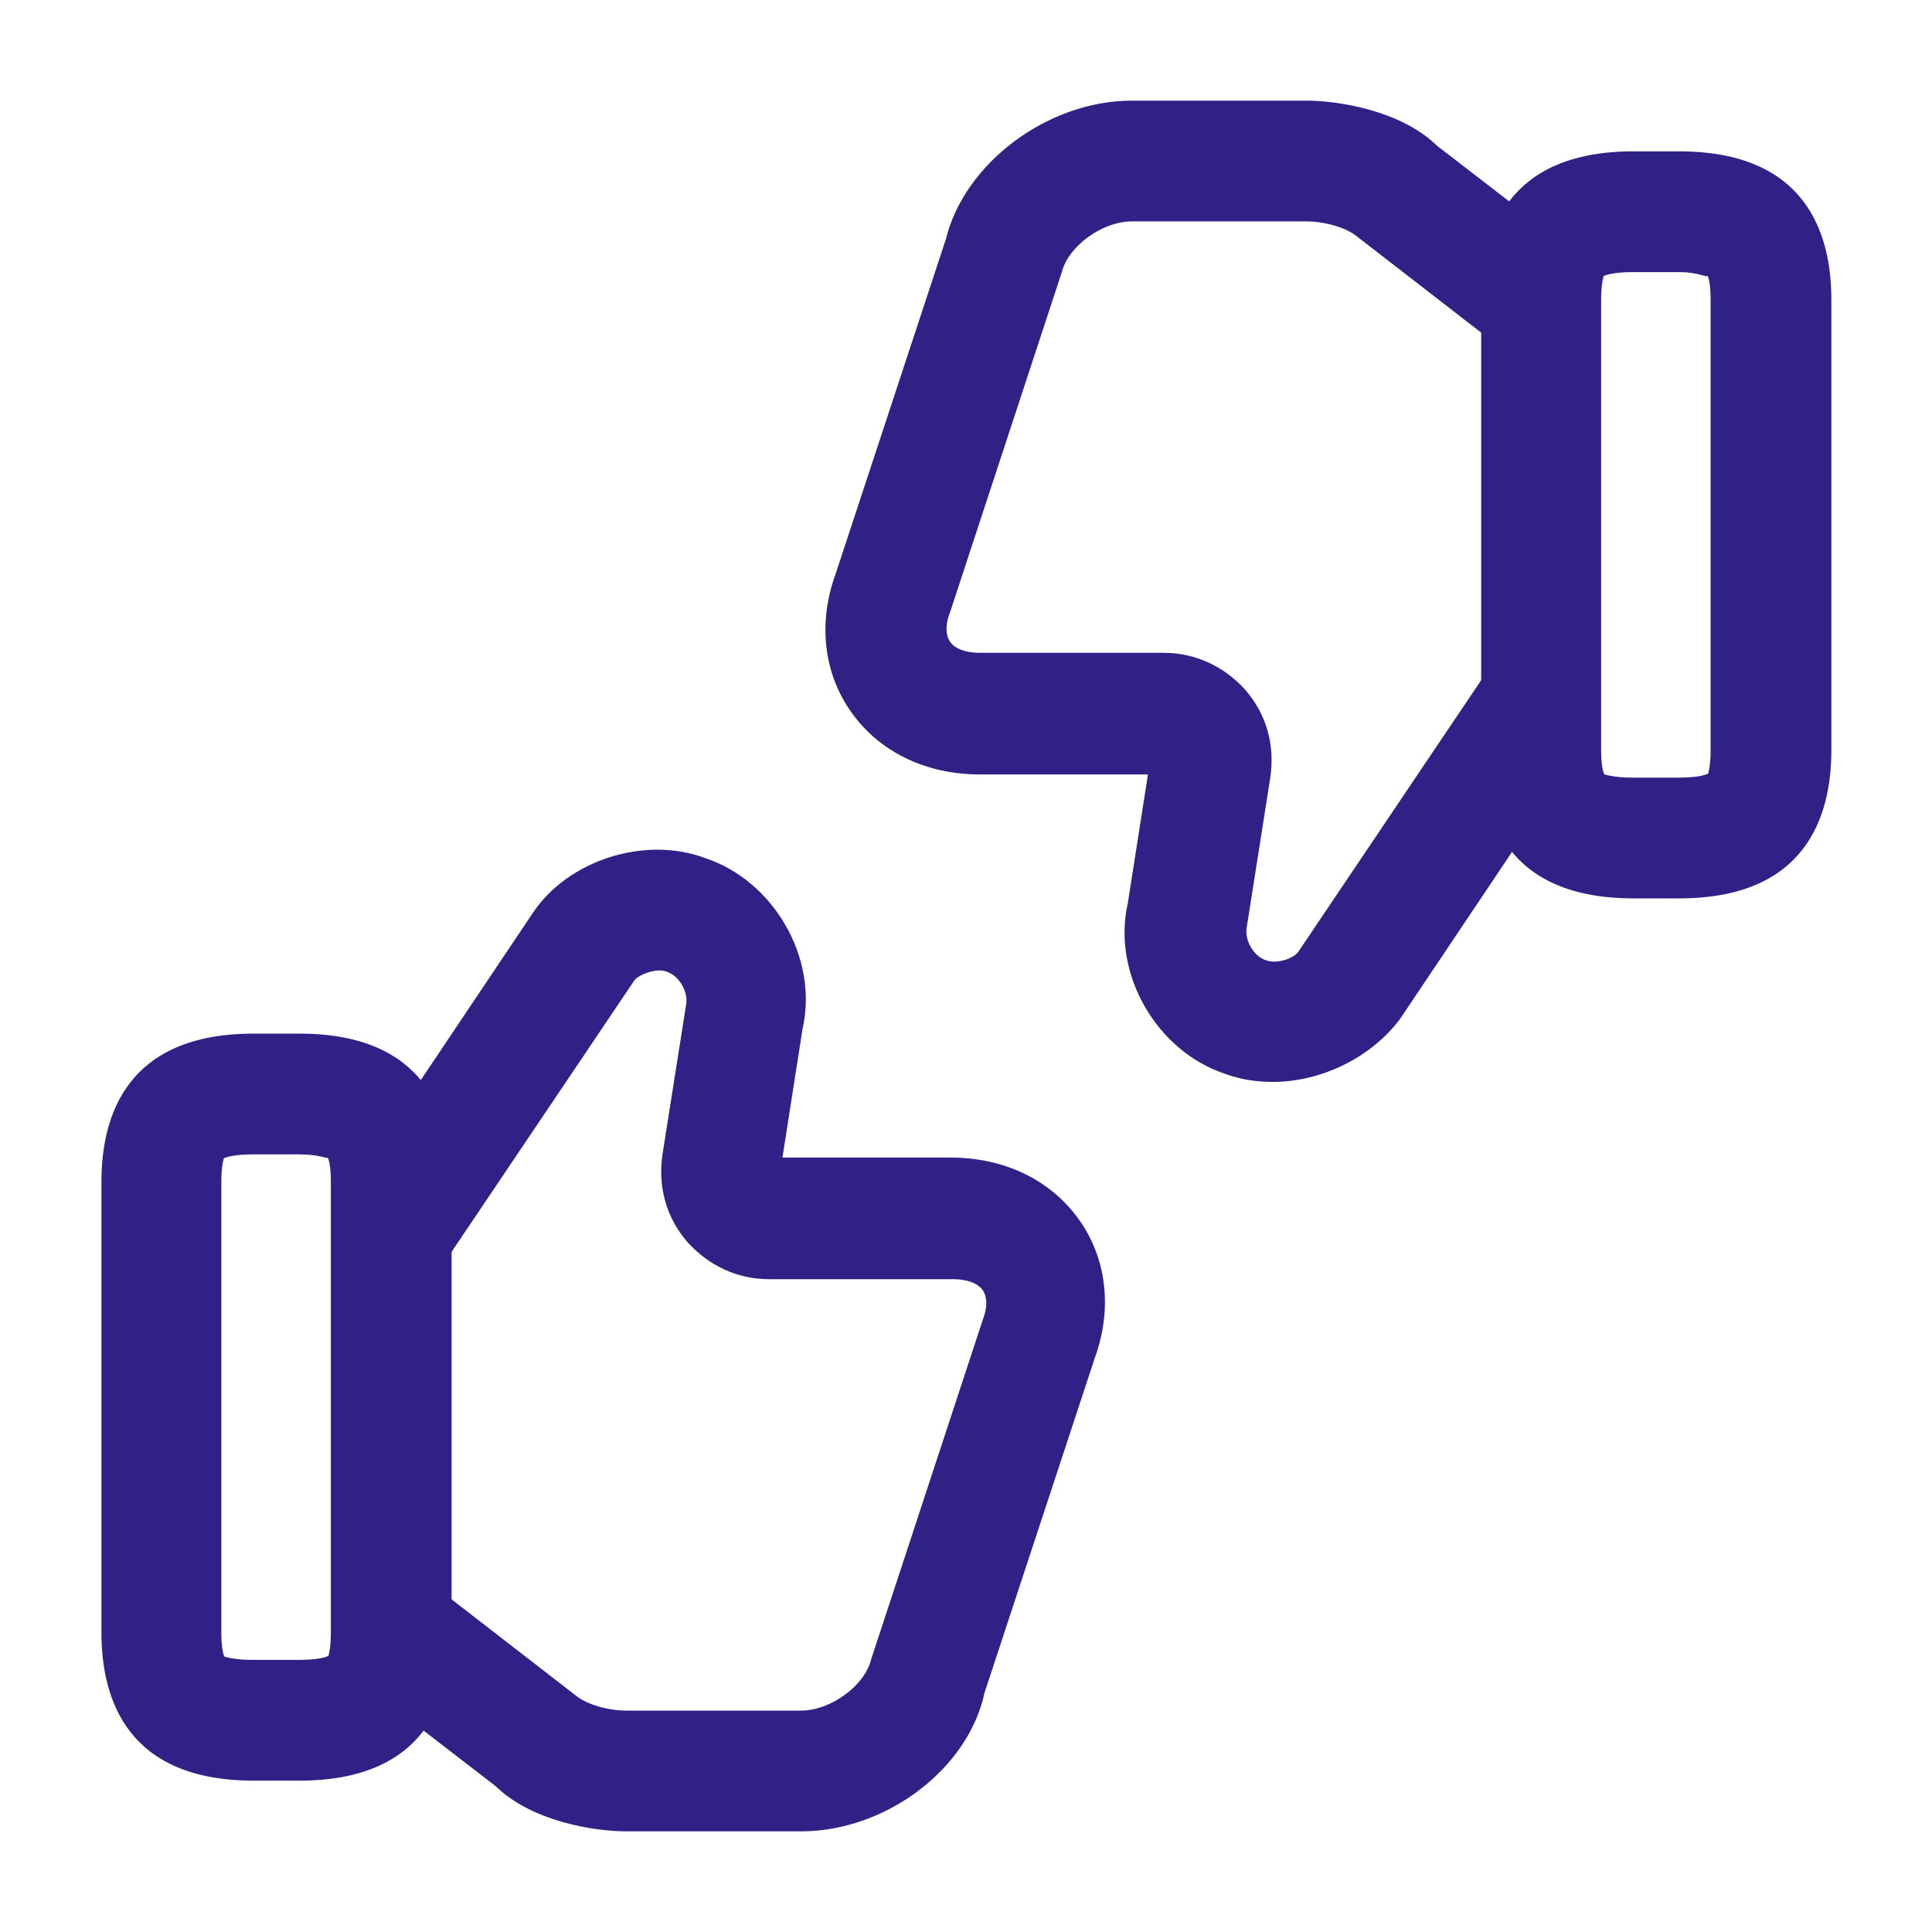 <svg width="32" height="32" viewBox="0 0 32 32" fill="none" xmlns="http://www.w3.org/2000/svg">
<path d="M13.266 30.333H10.373C9.853 30.333 8.813 30.173 8.213 29.587L5.946 27.84L7.173 26.253L9.533 28.08C9.706 28.227 10.066 28.333 10.373 28.333H13.266C13.76 28.333 14.32 27.92 14.426 27.493L16.28 21.853C16.333 21.72 16.373 21.52 16.28 21.373C16.2 21.253 16.013 21.187 15.786 21.187H12.733C12.213 21.187 11.733 20.96 11.386 20.573C11.04 20.173 10.893 19.667 10.973 19.12L11.36 16.667C11.413 16.44 11.253 16.16 11.04 16.093C10.866 16.027 10.573 16.147 10.506 16.24L7.373 20.893L5.706 19.773L8.826 15.12C9.413 14.24 10.693 13.84 11.68 14.213C12.813 14.587 13.56 15.867 13.293 17.04L12.96 19.173H15.746C16.64 19.173 17.413 19.547 17.88 20.213C18.333 20.853 18.426 21.693 18.133 22.493L16.306 28.04C16.04 29.293 14.68 30.333 13.266 30.333Z" fill="#2F2186"/>
<path d="M4.96 29.493H4.2C2.12 29.493 1.68 28.16 1.68 27.04V19.573C1.68 18.453 2.12 17.12 4.2 17.12H4.96C7.04 17.12 7.48 18.453 7.48 19.573V27.04C7.48 28.16 7.04 29.493 4.96 29.493ZM3.72 27.44C3.733 27.44 3.866 27.493 4.186 27.493H4.946C5.293 27.493 5.413 27.44 5.44 27.427C5.44 27.413 5.48 27.32 5.48 27.04V19.573C5.48 19.293 5.44 19.187 5.426 19.173C5.426 19.2 5.293 19.12 4.96 19.12H4.2C3.853 19.12 3.733 19.173 3.706 19.187C3.706 19.2 3.666 19.293 3.666 19.573V27.04C3.666 27.32 3.706 27.427 3.72 27.44Z" fill="#2F2186"/>
<path d="M21.08 17.92C20.814 17.92 20.547 17.88 20.294 17.787C19.16 17.413 18.414 16.133 18.68 14.96L19.014 12.827H16.227C15.334 12.827 14.56 12.453 14.094 11.787C13.64 11.147 13.547 10.307 13.84 9.507L15.667 3.96C15.974 2.707 17.347 1.667 18.747 1.667H21.64C22.16 1.667 23.2 1.827 23.8 2.413L26.067 4.16L24.84 5.747L22.48 3.92C22.307 3.773 21.947 3.667 21.64 3.667H18.747C18.254 3.667 17.694 4.08 17.587 4.507L15.734 10.147C15.68 10.28 15.64 10.48 15.734 10.627C15.814 10.747 16 10.813 16.227 10.813H19.28C19.8 10.813 20.28 11.04 20.627 11.427C20.974 11.827 21.12 12.333 21.04 12.88L20.654 15.333C20.6 15.56 20.76 15.84 20.974 15.907C21.16 15.973 21.44 15.867 21.507 15.76L24.64 11.107L26.307 12.227L23.187 16.88C22.707 17.52 21.88 17.92 21.08 17.92Z" fill="#2F2186"/>
<path d="M27.813 14.88H27.053C24.973 14.88 24.533 13.547 24.533 12.427V4.96C24.533 3.84 24.973 2.507 27.053 2.507H27.813C29.893 2.507 30.333 3.84 30.333 4.96V12.427C30.333 13.547 29.893 14.88 27.813 14.88ZM26.573 12.827C26.587 12.827 26.72 12.88 27.04 12.88H27.8C28.146 12.88 28.267 12.827 28.293 12.813C28.293 12.8 28.333 12.707 28.333 12.427V4.96C28.333 4.68 28.293 4.587 28.28 4.56C28.293 4.613 28.146 4.507 27.813 4.507H27.053C26.706 4.507 26.587 4.56 26.56 4.573C26.56 4.587 26.52 4.68 26.52 4.96V12.427C26.52 12.707 26.56 12.8 26.573 12.827Z" fill="#2F2186"/>
</svg>
